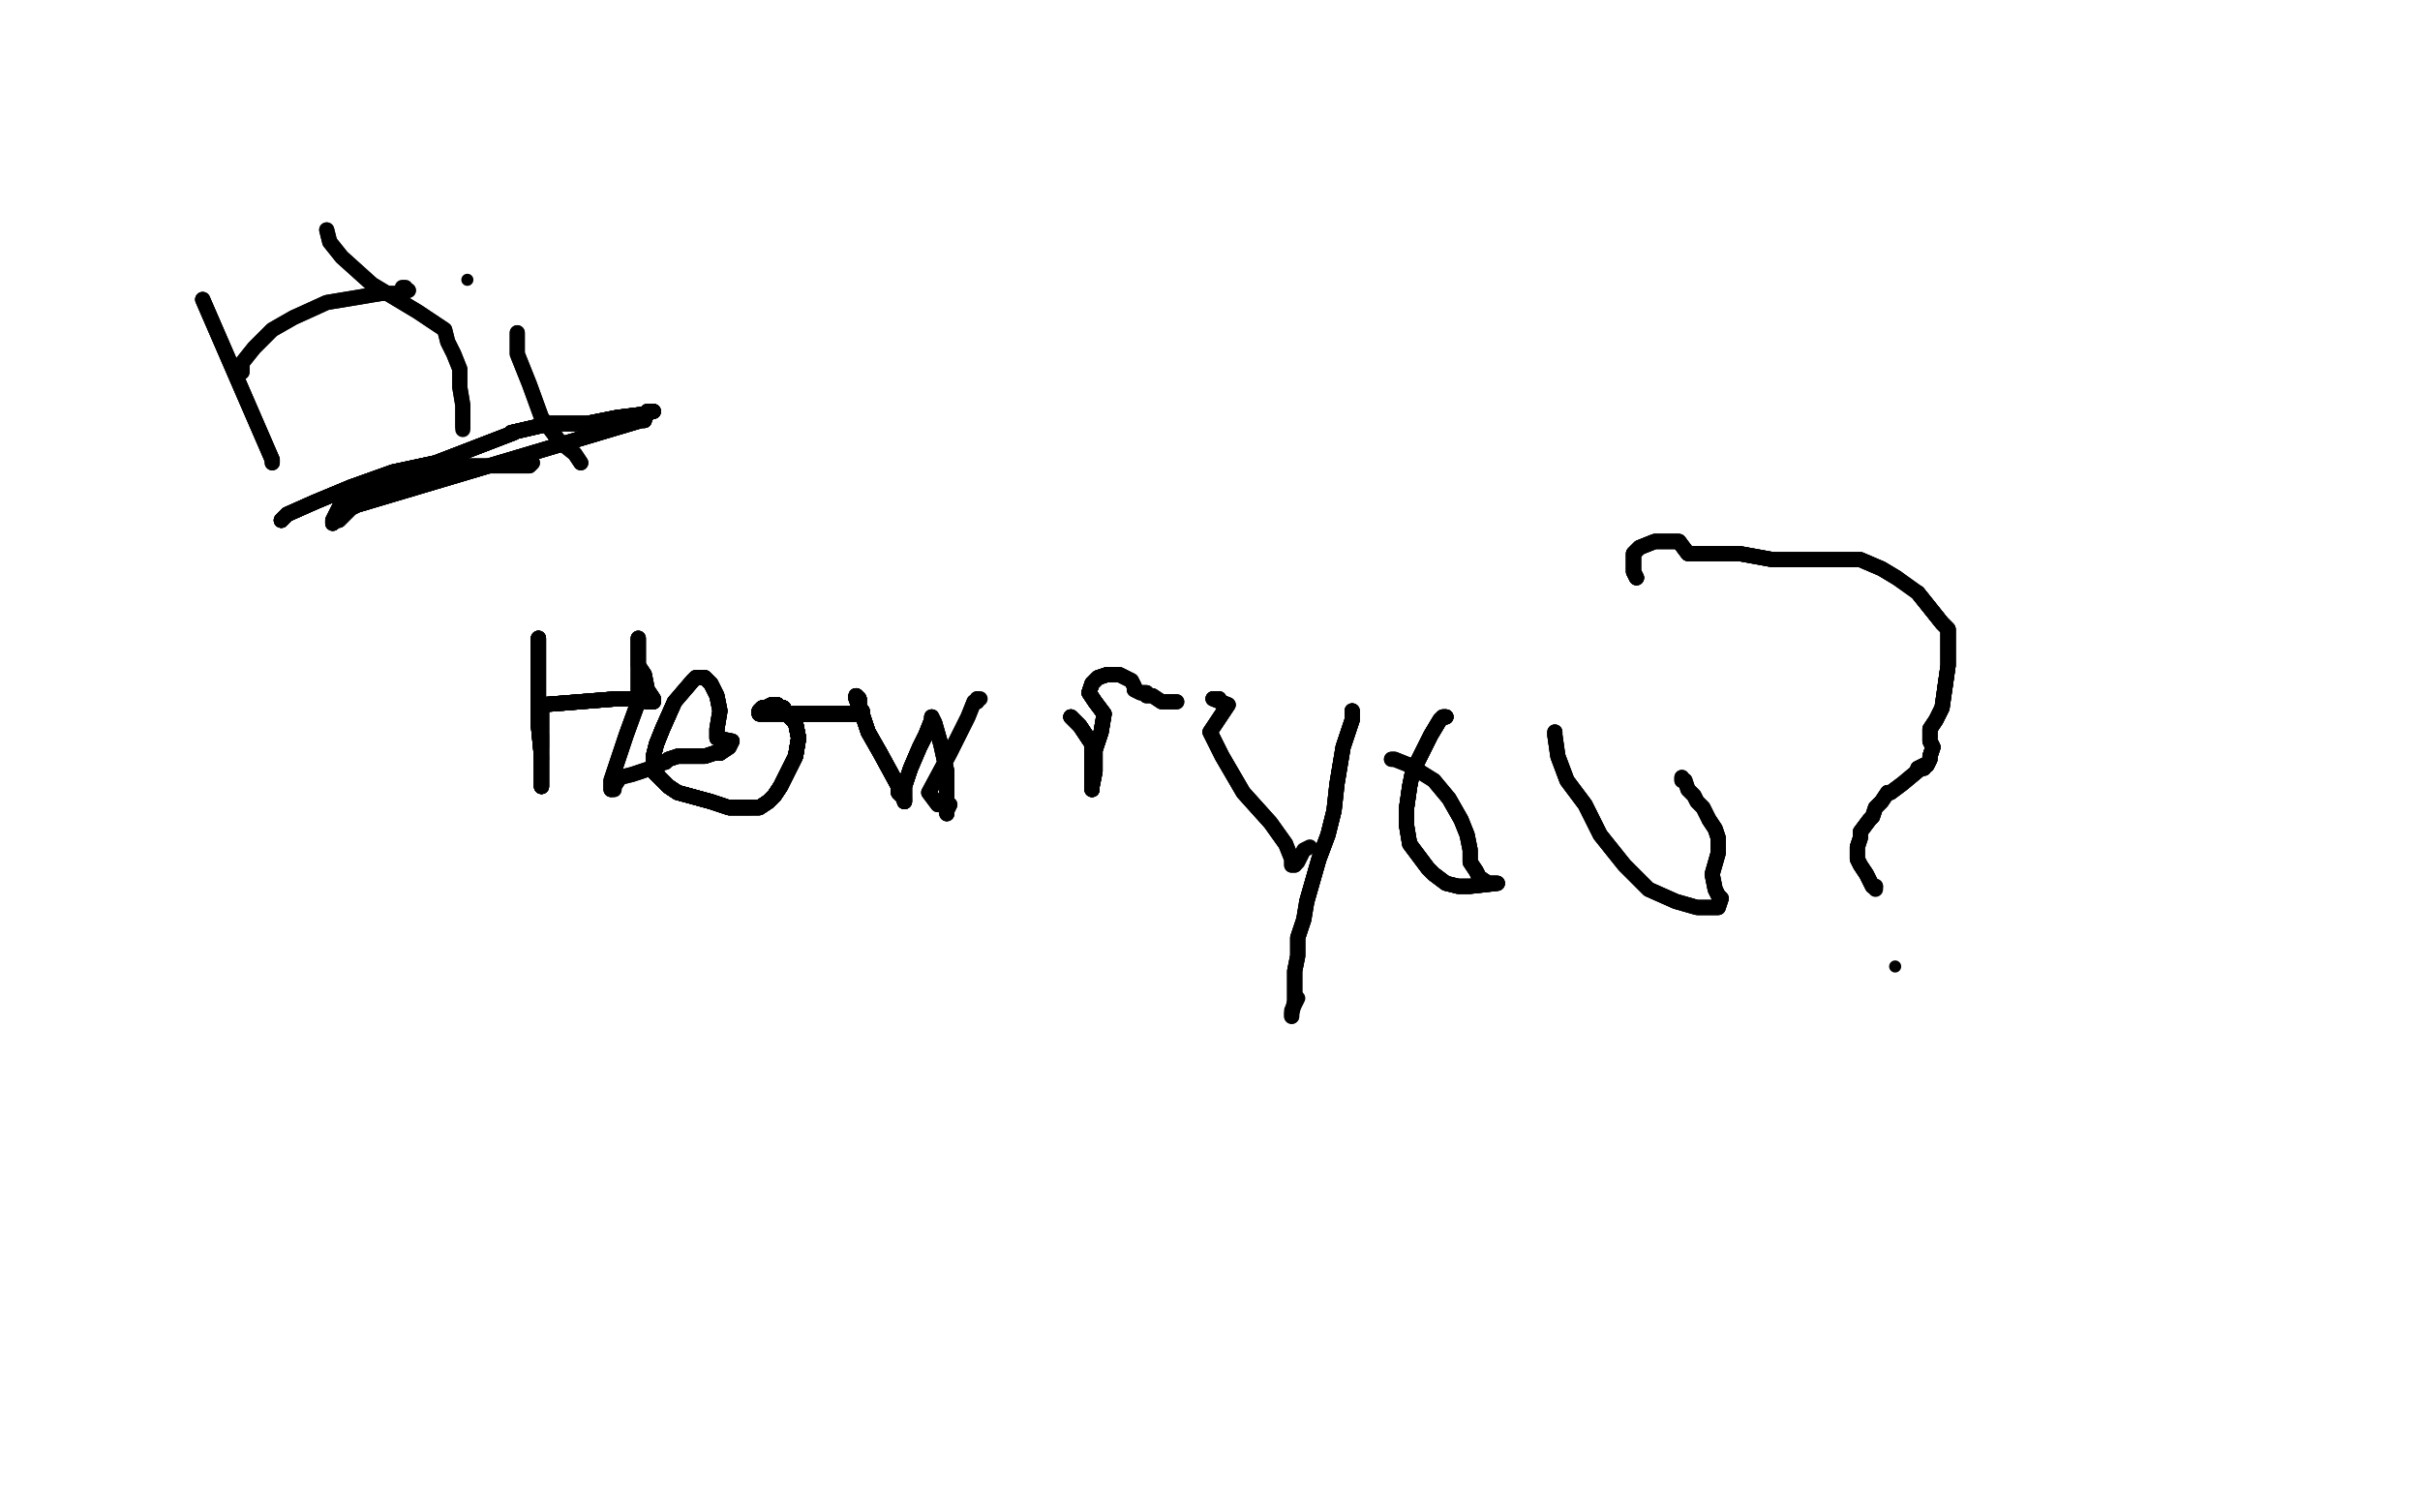 <?xml version="1.0" standalone="no"?>
<!DOCTYPE svg PUBLIC "-//W3C//DTD SVG 1.1//EN"
"http://www.w3.org/Graphics/SVG/1.1/DTD/svg11.dtd">

<svg width="800" height="500" version="1.1" xmlns="http://www.w3.org/2000/svg" xmlns:xlink="http://www.w3.org/1999/xlink" style="stroke-antialiasing: false"><desc>This SVG has been created on https://colorillo.com/</desc><rect x='0' y='0' width='800' height='500' style='fill: rgb(255,255,255); stroke-width:0' /><polyline points="67,99 90,152" style="fill: none; stroke: #000000; stroke-width: 5; stroke-linejoin: round; stroke-linecap: round; stroke-antialiasing: false; stroke-antialias: 0; opacity: 1.0"/>
<polyline points="67,99 90,152 90,153" style="fill: none; stroke: #000000; stroke-width: 5; stroke-linejoin: round; stroke-linecap: round; stroke-antialiasing: false; stroke-antialias: 0; opacity: 1.0"/>
<polyline points="67,99 90,152 90,153" style="fill: none; stroke: #000000; stroke-width: 5; stroke-linejoin: round; stroke-linecap: round; stroke-antialiasing: false; stroke-antialias: 0; opacity: 1.0"/>
<polyline points="79,123 80,123 80,120 84,115 90,109 97,105 108,100 126,97 132,97 135,96" style="fill: none; stroke: #000000; stroke-width: 5; stroke-linejoin: round; stroke-linecap: round; stroke-antialiasing: false; stroke-antialias: 0; opacity: 1.0"/>
<polyline points="79,123 80,123 80,120 84,115 90,109 97,105 108,100 126,97 132,97 135,96 134,96 134,95 133,95" style="fill: none; stroke: #000000; stroke-width: 5; stroke-linejoin: round; stroke-linecap: round; stroke-antialiasing: false; stroke-antialias: 0; opacity: 1.0"/>
<polyline points="108,76 109,80 113,85 123,94 138,103 147,109 148,113 150,117 152,122 152,128 153,134 153,140 153,141" style="fill: none; stroke: #000000; stroke-width: 5; stroke-linejoin: round; stroke-linecap: round; stroke-antialiasing: false; stroke-antialias: 0; opacity: 1.0"/>
<polyline points="108,76 109,80 113,85 123,94 138,103 147,109 148,113 150,117 152,122 152,128 153,134 153,140 153,141 153,142" style="fill: none; stroke: #000000; stroke-width: 5; stroke-linejoin: round; stroke-linecap: round; stroke-antialiasing: false; stroke-antialias: 0; opacity: 1.0"/>
<polyline points="171,110 171,111 171,117 175,127 179,138 185,146 190,150 192,153" style="fill: none; stroke: #000000; stroke-width: 5; stroke-linejoin: round; stroke-linecap: round; stroke-antialiasing: false; stroke-antialias: 0; opacity: 1.0"/>
<polyline points="171,110 171,111 171,117 175,127 179,138 185,146 190,150 192,153" style="fill: none; stroke: #000000; stroke-width: 5; stroke-linejoin: round; stroke-linecap: round; stroke-antialiasing: false; stroke-antialias: 0; opacity: 1.0"/>
<circle cx="154.5" cy="92.5" r="2" style="fill: #000000; stroke-antialiasing: false; stroke-antialias: 0; opacity: 1.0"/>
<polyline points="93,172 95,170 104,166 116,161 130,156 144,153 157,148 170,143 169,143 182,140 194,140 204,138 212,137 216,136" style="fill: none; stroke: #000000; stroke-width: 5; stroke-linejoin: round; stroke-linecap: round; stroke-antialiasing: false; stroke-antialias: 0; opacity: 1.0"/>
<polyline points="93,172 95,170 104,166 116,161 130,156 144,153 157,148 170,143 169,143 182,140 194,140 204,138 212,137 216,136 214,136 214,137 213,137 213,138 213,139 212,139" style="fill: none; stroke: #000000; stroke-width: 5; stroke-linejoin: round; stroke-linecap: round; stroke-antialiasing: false; stroke-antialias: 0; opacity: 1.0"/>
<polyline points="93,172 95,170 104,166 116,161 130,156 144,153 157,148 170,143 169,143 182,140 194,140 204,138 212,137 216,136 214,136 214,137 213,137 213,138 213,139 212,139 118,167 116,168 112,172 111,172 110,173" style="fill: none; stroke: #000000; stroke-width: 5; stroke-linejoin: round; stroke-linecap: round; stroke-antialiasing: false; stroke-antialias: 0; opacity: 1.0"/>
<polyline points="93,172 95,170 104,166 116,161 130,156 144,153 157,148 170,143 169,143 182,140 194,140 204,138 212,137 216,136 214,136 214,137 213,137 213,138 213,139 212,139 118,167 116,168 112,172 111,172 110,173 110,172 111,170 112,168 114,165 120,163 126,161 136,157" style="fill: none; stroke: #000000; stroke-width: 5; stroke-linejoin: round; stroke-linecap: round; stroke-antialiasing: false; stroke-antialias: 0; opacity: 1.0"/>
<polyline points="93,172 95,170 104,166 116,161 130,156 144,153 157,148 170,143 169,143 182,140 194,140 204,138 212,137 216,136 214,136 214,137 213,137 213,138 213,139 212,139 118,167 116,168 112,172 111,172 110,173 110,172 111,170 112,168 114,165 120,163 126,161 136,157 146,154 157,154 165,154 173,154 175,154 176,153" style="fill: none; stroke: #000000; stroke-width: 5; stroke-linejoin: round; stroke-linecap: round; stroke-antialiasing: false; stroke-antialias: 0; opacity: 1.0"/>
<polyline points="93,172 95,170 104,166 116,161 130,156 144,153 157,148 170,143 169,143 182,140 194,140 204,138 212,137 216,136 214,136 214,137 213,137 213,138 213,139 212,139 118,167 116,168 112,172 111,172 110,173 110,172 111,170 112,168 114,165 120,163 126,161 136,157 146,154 157,154 165,154 173,154 175,154 176,153" style="fill: none; stroke: #000000; stroke-width: 5; stroke-linejoin: round; stroke-linecap: round; stroke-antialiasing: false; stroke-antialias: 0; opacity: 1.0"/>
<polyline points="178,211 178,212 178,219 178,230 178,240 179,250 179,254 179,258 179,259 179,260" style="fill: none; stroke: #000000; stroke-width: 5; stroke-linejoin: round; stroke-linecap: round; stroke-antialiasing: false; stroke-antialias: 0; opacity: 1.0"/>
<polyline points="178,211 178,212 178,219 178,230 178,240 179,250 179,254 179,258 179,259 179,260 179,259 179,255 179,251 179,249 179,247 179,245 179,244 179,243" style="fill: none; stroke: #000000; stroke-width: 5; stroke-linejoin: round; stroke-linecap: round; stroke-antialiasing: false; stroke-antialias: 0; opacity: 1.0"/>
<polyline points="178,211 178,212 178,219 178,230 178,240 179,250 179,254 179,258 179,259 179,260 179,259 179,255 179,251 179,249 179,247 179,245 179,244 179,243 179,242 179,240 179,237 179,235 179,234 179,233 204,231 205,231 206,231 209,231" style="fill: none; stroke: #000000; stroke-width: 5; stroke-linejoin: round; stroke-linecap: round; stroke-antialiasing: false; stroke-antialias: 0; opacity: 1.0"/>
<polyline points="178,211 178,212 178,219 178,230 178,240 179,250 179,254 179,258 179,259 179,260 179,259 179,255 179,251 179,249 179,247 179,245 179,244 179,243 179,242 179,240 179,237 179,235 179,234 179,233 204,231 205,231 206,231 209,231 214,232 215,232 216,232" style="fill: none; stroke: #000000; stroke-width: 5; stroke-linejoin: round; stroke-linecap: round; stroke-antialiasing: false; stroke-antialias: 0; opacity: 1.0"/>
<polyline points="178,211 178,212 178,219 178,230 178,240 179,250 179,254 179,258 179,259 179,260 179,259 179,255 179,251 179,249 179,247 179,245 179,244 179,243 179,242 179,240 179,237 179,235 179,234 179,233 204,231 205,231 206,231 209,231 214,232 215,232 216,232 216,231 214,228 213,223 211,220 211,214 211,212 211,211" style="fill: none; stroke: #000000; stroke-width: 5; stroke-linejoin: round; stroke-linecap: round; stroke-antialiasing: false; stroke-antialias: 0; opacity: 1.0"/>
<polyline points="178,211 178,212 178,219 178,230 178,240 179,250 179,254 179,258 179,259 179,260 179,259 179,255 179,251 179,249 179,247 179,245 179,244 179,243 179,242 179,240 179,237 179,235 179,234 179,233 204,231 205,231 206,231 209,231 214,232 215,232 216,232 216,231 214,228 213,223 211,220 211,214 211,212 211,211 211,214 211,221 211,232 207,243 204,252 202,258 202,260 202,261" style="fill: none; stroke: #000000; stroke-width: 5; stroke-linejoin: round; stroke-linecap: round; stroke-antialiasing: false; stroke-antialias: 0; opacity: 1.0"/>
<polyline points="179,251 179,249 179,247 179,245 179,244 179,243 179,242 179,240 179,237 179,235 179,234 179,233 204,231 205,231 206,231 209,231 214,232 215,232 216,232 216,231 214,228 213,223 211,220 211,214 211,212 211,211 211,214 211,221 211,232 207,243 204,252 202,258 202,260 202,261 203,261 202,261 203,260 205,257 209,256 212,255 215,254 218,253 219,252 220,252" style="fill: none; stroke: #000000; stroke-width: 5; stroke-linejoin: round; stroke-linecap: round; stroke-antialiasing: false; stroke-antialias: 0; opacity: 1.0"/>
<polyline points="179,247 179,245 179,244 179,243 179,242 179,240 179,237 179,235 179,234 179,233 204,231 205,231 206,231 209,231 214,232 215,232 216,232 216,231 214,228 213,223 211,220 211,214 211,212 211,211 211,214 211,221 211,232 207,243 204,252 202,258 202,260 202,261 203,261 202,261 203,260 205,257 209,256 212,255 215,254 218,253 219,252 220,252 221,251 224,250 228,250 231,250 233,250 236,249 238,249" style="fill: none; stroke: #000000; stroke-width: 5; stroke-linejoin: round; stroke-linecap: round; stroke-antialiasing: false; stroke-antialias: 0; opacity: 1.0"/>
<polyline points="221,251 224,250 228,250 231,250 233,250 236,249 238,249 241,247 242,245 237,244 237,241 238,235 237,230 235,226 233,224 232,224 230,224 229,225 223,232 219,241 217,246 216,250 216,255 218,257 221,260 224,262 235,265 241,267 248,267" style="fill: none; stroke: #000000; stroke-width: 5; stroke-linejoin: round; stroke-linecap: round; stroke-antialiasing: false; stroke-antialias: 0; opacity: 1.0"/>
<polyline points="221,251 224,250 228,250 231,250 233,250 236,249 238,249 241,247 242,245 237,244 237,241 238,235 237,230 235,226 233,224 232,224 230,224 229,225 223,232 219,241 217,246 216,250 216,255 218,257 221,260 224,262 235,265 241,267 248,267 251,267 254,265 256,263 258,260 261,254 263,250 264,244 263,239 260,236 259,234 258,234 257,233" style="fill: none; stroke: #000000; stroke-width: 5; stroke-linejoin: round; stroke-linecap: round; stroke-antialiasing: false; stroke-antialias: 0; opacity: 1.0"/>
<polyline points="221,251 224,250 228,250 231,250 233,250 236,249 238,249 241,247 242,245 237,244 237,241 238,235 237,230 235,226 233,224 232,224 230,224 229,225 223,232 219,241 217,246 216,250 216,255 218,257 221,260 224,262 235,265 241,267 248,267 251,267 254,265 256,263 258,260 261,254 263,250 264,244 263,239 260,236 259,234 258,234 257,233 256,233 255,233 253,234 252,234 251,235" style="fill: none; stroke: #000000; stroke-width: 5; stroke-linejoin: round; stroke-linecap: round; stroke-antialiasing: false; stroke-antialias: 0; opacity: 1.0"/>
<polyline points="223,232 219,241 217,246 216,250 216,255 218,257 221,260 224,262 235,265 241,267 248,267 251,267 254,265 256,263 258,260 261,254 263,250 264,244 263,239 260,236 259,234 258,234 257,233 256,233 255,233 253,234 252,234 251,235 251,236 252,236 253,236 254,236 257,236 259,236 262,236 265,236 270,236 275,236 278,236 282,236 284,236" style="fill: none; stroke: #000000; stroke-width: 5; stroke-linejoin: round; stroke-linecap: round; stroke-antialiasing: false; stroke-antialias: 0; opacity: 1.0"/>
<polyline points="223,232 219,241 217,246 216,250 216,255 218,257 221,260 224,262 235,265 241,267 248,267 251,267 254,265 256,263 258,260 261,254 263,250 264,244 263,239 260,236 259,234 258,234 257,233 256,233 255,233 253,234 252,234 251,235 251,236 252,236 253,236 254,236 257,236 259,236 262,236 265,236 270,236 275,236 278,236 282,236 284,236 285,236" style="fill: none; stroke: #000000; stroke-width: 5; stroke-linejoin: round; stroke-linecap: round; stroke-antialiasing: false; stroke-antialias: 0; opacity: 1.0"/>
<polyline points="223,232 219,241 217,246 216,250 216,255 218,257 221,260 224,262 235,265 241,267 248,267 251,267 254,265 256,263 258,260 261,254 263,250 264,244 263,239 260,236 259,234 258,234 257,233 256,233 255,233 253,234 252,234 251,235 251,236 252,236 253,236 254,236 257,236 259,236 262,236 265,236 270,236 275,236 278,236 282,236 284,236 285,236 285,235 284,234 284,233 284,232 284,231" style="fill: none; stroke: #000000; stroke-width: 5; stroke-linejoin: round; stroke-linecap: round; stroke-antialiasing: false; stroke-antialias: 0; opacity: 1.0"/>
<polyline points="223,232 219,241 217,246 216,250 216,255 218,257 221,260 224,262 235,265 241,267 248,267 251,267 254,265 256,263 258,260 261,254 263,250 264,244 263,239 260,236 259,234 258,234 257,233 256,233 255,233 253,234 252,234 251,235 251,236 252,236 253,236 254,236 257,236 259,236 262,236 265,236 270,236 275,236 278,236 282,236 284,236 285,236 285,235 284,234 284,233 284,232 284,231 283,230" style="fill: none; stroke: #000000; stroke-width: 5; stroke-linejoin: round; stroke-linecap: round; stroke-antialiasing: false; stroke-antialias: 0; opacity: 1.0"/>
<polyline points="254,265 256,263 258,260 261,254 263,250 264,244 263,239 260,236 259,234 258,234 257,233 256,233 255,233 253,234 252,234 251,235 251,236 252,236 253,236 254,236 257,236 259,236 262,236 265,236 270,236 275,236 278,236 282,236 284,236 285,236 285,235 284,234 284,233 284,232 284,231 283,230 283,231 285,236 287,242 291,249 297,260 297,262 299,264 299,265" style="fill: none; stroke: #000000; stroke-width: 5; stroke-linejoin: round; stroke-linecap: round; stroke-antialiasing: false; stroke-antialias: 0; opacity: 1.0"/>
<polyline points="254,265 256,263 258,260 261,254 263,250 264,244 263,239 260,236 259,234 258,234 257,233 256,233 255,233 253,234 252,234 251,235 251,236 252,236 253,236 254,236 257,236 259,236 262,236 265,236 270,236 275,236 278,236 282,236 284,236 285,236 285,235 284,234 284,233 284,232 284,231 283,230 283,231 285,236 287,242 291,249 297,260 297,262 299,264 299,265 299,263 299,260 301,254 304,247 306,243 308,238" style="fill: none; stroke: #000000; stroke-width: 5; stroke-linejoin: round; stroke-linecap: round; stroke-antialiasing: false; stroke-antialias: 0; opacity: 1.0"/>
<polyline points="221,251 224,250 228,250 231,250 233,250 236,249 238,249 241,247 242,245 237,244 237,241 238,235 237,230 235,226 233,224 232,224 230,224 229,225 223,232 219,241 217,246 216,250 216,255 218,257 221,260 224,262 235,265 241,267 248,267 251,267 254,265 256,263 258,260 261,254 263,250 264,244 263,239 260,236 259,234 258,234 257,233 256,233 255,233 253,234 252,234 251,235 251,236 252,236 253,236 254,236" style="fill: none; stroke: #000000; stroke-width: 5; stroke-linejoin: round; stroke-linecap: round; stroke-antialiasing: false; stroke-antialias: 0; opacity: 1.0"/>
<polyline points="258,260 261,254 263,250 264,244 263,239 260,236 259,234 258,234 257,233 256,233 255,233 253,234 252,234 251,235 251,236 252,236 253,236 254,236 257,236 259,236 262,236 265,236 270,236 275,236 278,236 282,236 284,236 285,236 285,235 284,234 284,233 284,232 284,231 283,230 283,231 285,236 287,242 291,249 297,260 297,262 299,264 299,265 299,263 299,260 301,254 304,247 306,243 308,238 308,237" style="fill: none; stroke: #000000; stroke-width: 5; stroke-linejoin: round; stroke-linecap: round; stroke-antialiasing: false; stroke-antialias: 0; opacity: 1.0"/>
<polyline points="255,233 253,234 252,234 251,235 251,236 252,236 253,236 254,236 257,236 259,236 262,236 265,236 270,236 275,236 278,236 282,236 284,236 285,236 285,235 284,234 284,233 284,232 284,231 283,230 283,231 285,236 287,242 291,249 297,260 297,262 299,264 299,265 299,263 299,260 301,254 304,247 306,243 308,238 308,237 309,239 311,246 313,255 313,265 313,268 313,269" style="fill: none; stroke: #000000; stroke-width: 5; stroke-linejoin: round; stroke-linecap: round; stroke-antialiasing: false; stroke-antialias: 0; opacity: 1.0"/>
<polyline points="262,236 265,236 270,236 275,236 278,236 282,236 284,236 285,236 285,235 284,234 284,233 284,232 284,231 283,230 283,231 285,236 287,242 291,249 297,260 297,262 299,264 299,265 299,263 299,260 301,254 304,247 306,243 308,238 308,237 309,239 311,246 313,255 313,265 313,268 313,269 313,268 314,266 310,266 307,262 314,249 318,241 320,237 322,232 323,232 323,231" style="fill: none; stroke: #000000; stroke-width: 5; stroke-linejoin: round; stroke-linecap: round; stroke-antialiasing: false; stroke-antialias: 0; opacity: 1.0"/>
<polyline points="262,236 265,236 270,236 275,236 278,236 282,236 284,236 285,236 285,235 284,234 284,233 284,232 284,231 283,230 283,231 285,236 287,242 291,249 297,260 297,262 299,264 299,265 299,263 299,260 301,254 304,247 306,243 308,238 308,237 309,239 311,246 313,255 313,265 313,268 313,269 313,268 314,266 310,266 307,262 314,249 318,241 320,237 322,232 323,232 323,231 324,231" style="fill: none; stroke: #000000; stroke-width: 5; stroke-linejoin: round; stroke-linecap: round; stroke-antialiasing: false; stroke-antialias: 0; opacity: 1.0"/>
<polyline points="354,237 357,240 361,246 361,253 361,258 361,260 361,261" style="fill: none; stroke: #000000; stroke-width: 5; stroke-linejoin: round; stroke-linecap: round; stroke-antialiasing: false; stroke-antialias: 0; opacity: 1.0"/>
<polyline points="354,237 357,240 361,246 361,253 361,258 361,260 361,261 361,260 362,255 362,248 364,242 365,236 362,232 360,229 361,226 363,224 366,223" style="fill: none; stroke: #000000; stroke-width: 5; stroke-linejoin: round; stroke-linecap: round; stroke-antialiasing: false; stroke-antialias: 0; opacity: 1.0"/>
<polyline points="354,237 357,240 361,246 361,253 361,258 361,260 361,261 361,260 362,255 362,248 364,242 365,236 362,232 360,229 361,226 363,224 366,223 367,223 369,223" style="fill: none; stroke: #000000; stroke-width: 5; stroke-linejoin: round; stroke-linecap: round; stroke-antialiasing: false; stroke-antialias: 0; opacity: 1.0"/>
<polyline points="354,237 357,240 361,246 361,253 361,258 361,260 361,261 361,260 362,255 362,248 364,242 365,236 362,232 360,229 361,226 363,224 366,223 367,223 369,223 370,223 372,224 374,225 375,227 375,228 377,229 378,229 379,229" style="fill: none; stroke: #000000; stroke-width: 5; stroke-linejoin: round; stroke-linecap: round; stroke-antialiasing: false; stroke-antialias: 0; opacity: 1.0"/>
<polyline points="354,237 357,240 361,246 361,253 361,258 361,260 361,261 361,260 362,255 362,248 364,242 365,236 362,232 360,229 361,226 363,224 366,223 367,223 369,223 370,223 372,224 374,225 375,227 375,228 377,229 378,229 379,229 379,230 381,230 384,232 385,232 389,232" style="fill: none; stroke: #000000; stroke-width: 5; stroke-linejoin: round; stroke-linecap: round; stroke-antialiasing: false; stroke-antialias: 0; opacity: 1.0"/>
<polyline points="354,237 357,240 361,246 361,253 361,258 361,260 361,261 361,260 362,255 362,248 364,242 365,236 362,232 360,229 361,226 363,224 366,223 367,223 369,223 370,223 372,224 374,225 375,227 375,228 377,229 378,229 379,229 379,230 381,230 384,232 385,232 389,232" style="fill: none; stroke: #000000; stroke-width: 5; stroke-linejoin: round; stroke-linecap: round; stroke-antialiasing: false; stroke-antialias: 0; opacity: 1.0"/>
<polyline points="402,231 403,231 401,231 406,233 400,242 404,250 411,262 420,272 425,279" style="fill: none; stroke: #000000; stroke-width: 5; stroke-linejoin: round; stroke-linecap: round; stroke-antialiasing: false; stroke-antialias: 0; opacity: 1.0"/>
<polyline points="402,231 403,231 401,231 406,233 400,242 404,250 411,262 420,272 425,279 427,284 427,286 428,286" style="fill: none; stroke: #000000; stroke-width: 5; stroke-linejoin: round; stroke-linecap: round; stroke-antialiasing: false; stroke-antialias: 0; opacity: 1.0"/>
<polyline points="402,231 403,231 401,231 406,233 400,242 404,250 411,262 420,272 425,279 427,284 427,286 428,286 429,285 431,281 433,280" style="fill: none; stroke: #000000; stroke-width: 5; stroke-linejoin: round; stroke-linecap: round; stroke-antialiasing: false; stroke-antialias: 0; opacity: 1.0"/>
<polyline points="447,235 447,238 444,247 442,259 441,268 439,276 436,284 434,291 432,298" style="fill: none; stroke: #000000; stroke-width: 5; stroke-linejoin: round; stroke-linecap: round; stroke-antialiasing: false; stroke-antialias: 0; opacity: 1.0"/>
<polyline points="447,235 447,238 444,247 442,259 441,268 439,276 436,284 434,291 432,298 431,304 429,310 429,316 428,321 428,326 428,331" style="fill: none; stroke: #000000; stroke-width: 5; stroke-linejoin: round; stroke-linecap: round; stroke-antialiasing: false; stroke-antialias: 0; opacity: 1.0"/>
<polyline points="447,235 447,238 444,247 442,259 441,268 439,276 436,284 434,291 432,298 431,304 429,310 429,316 428,321 428,326 428,331 427,335 427,336" style="fill: none; stroke: #000000; stroke-width: 5; stroke-linejoin: round; stroke-linecap: round; stroke-antialiasing: false; stroke-antialias: 0; opacity: 1.0"/>
<polyline points="447,235 447,238 444,247 442,259 441,268 439,276 436,284 434,291 432,298 431,304 429,310 429,316 428,321 428,326 428,331 427,335 427,336 427,334 429,330" style="fill: none; stroke: #000000; stroke-width: 5; stroke-linejoin: round; stroke-linecap: round; stroke-antialiasing: false; stroke-antialias: 0; opacity: 1.0"/>
<polyline points="478,237 477,237 476,238 473,243 467,255 466,260 465,267 465,273" style="fill: none; stroke: #000000; stroke-width: 5; stroke-linejoin: round; stroke-linecap: round; stroke-antialiasing: false; stroke-antialias: 0; opacity: 1.0"/>
<polyline points="478,237 477,237 476,238 473,243 467,255 466,260 465,267 465,273 466,279 469,283 472,287 474,289 478,292 482,293 486,293 495,292 492,292" style="fill: none; stroke: #000000; stroke-width: 5; stroke-linejoin: round; stroke-linecap: round; stroke-antialiasing: false; stroke-antialias: 0; opacity: 1.0"/>
<polyline points="478,237 477,237 476,238 473,243 467,255 466,260 465,267 465,273 466,279 469,283 472,287 474,289 478,292 482,293 486,293 495,292 492,292 489,290 488,288 486,285 486,281 485,276 483,271 479,264 474,258" style="fill: none; stroke: #000000; stroke-width: 5; stroke-linejoin: round; stroke-linecap: round; stroke-antialiasing: false; stroke-antialias: 0; opacity: 1.0"/>
<polyline points="478,237 477,237 476,238 473,243 467,255 466,260 465,267 465,273 466,279 469,283 472,287 474,289 478,292 482,293 486,293 495,292 492,292 489,290 488,288 486,285 486,281 485,276 483,271 479,264 474,258 466,253 461,251 460,251" style="fill: none; stroke: #000000; stroke-width: 5; stroke-linejoin: round; stroke-linecap: round; stroke-antialiasing: false; stroke-antialias: 0; opacity: 1.0"/>
<polyline points="478,237 477,237 476,238 473,243 467,255 466,260 465,267 465,273 466,279 469,283 472,287 474,289 478,292 482,293 486,293 495,292 492,292 489,290 488,288 486,285 486,281 485,276 483,271 479,264 474,258 466,253 461,251 460,251" style="fill: none; stroke: #000000; stroke-width: 5; stroke-linejoin: round; stroke-linecap: round; stroke-antialiasing: false; stroke-antialias: 0; opacity: 1.0"/>
<polyline points="514,242 514,243 515,250 518,258 524,266 529,276 537,286 545,294 554,298 561,300 568,300 569,297 568,296 567,294 566,289 568,282 568,277 567,274 565,271" style="fill: none; stroke: #000000; stroke-width: 5; stroke-linejoin: round; stroke-linecap: round; stroke-antialiasing: false; stroke-antialias: 0; opacity: 1.0"/>
<polyline points="514,242 514,243 515,250 518,258 524,266 529,276 537,286 545,294 554,298 561,300 568,300 569,297 568,296 567,294 566,289 568,282 568,277 567,274 565,271 563,267 561,265 560,263 558,261 557,258 556,258 556,257" style="fill: none; stroke: #000000; stroke-width: 5; stroke-linejoin: round; stroke-linecap: round; stroke-antialiasing: false; stroke-antialias: 0; opacity: 1.0"/>
<polyline points="514,242 514,243 515,250 518,258 524,266 529,276 537,286 545,294 554,298 561,300 568,300 569,297 568,296 567,294 566,289 568,282 568,277 567,274 565,271 563,267 561,265 560,263 558,261 557,258 556,258 556,257" style="fill: none; stroke: #000000; stroke-width: 5; stroke-linejoin: round; stroke-linecap: round; stroke-antialiasing: false; stroke-antialias: 0; opacity: 1.0"/>
<polyline points="541,191 540,189 540,187 540,186 540,184 540,183 542,181 547,179 555,179 558,183 575,183 586,185" style="fill: none; stroke: #000000; stroke-width: 5; stroke-linejoin: round; stroke-linecap: round; stroke-antialiasing: false; stroke-antialias: 0; opacity: 1.0"/>
<polyline points="541,191 540,189 540,187 540,186 540,184 540,183 542,181 547,179 555,179 558,183 575,183 586,185 596,185 601,185 604,185 606,185 610,185 615,185 622,188 627,191" style="fill: none; stroke: #000000; stroke-width: 5; stroke-linejoin: round; stroke-linecap: round; stroke-antialiasing: false; stroke-antialias: 0; opacity: 1.0"/>
<polyline points="541,191 540,189 540,187 540,186 540,184 540,183 542,181 547,179 555,179 558,183 575,183 586,185 596,185 601,185 604,185 606,185 610,185 615,185 622,188 627,191 634,196 638,201 642,206 644,208 644,211 644,216 644,220 643,227" style="fill: none; stroke: #000000; stroke-width: 5; stroke-linejoin: round; stroke-linecap: round; stroke-antialiasing: false; stroke-antialias: 0; opacity: 1.0"/>
<polyline points="541,191 540,189 540,187 540,186 540,184 540,183 542,181 547,179 555,179 558,183 575,183 586,185 596,185 601,185 604,185 606,185 610,185 615,185 622,188 627,191 634,196 638,201 642,206 644,208 644,211 644,216 644,220 643,227 642,234 640,238 638,241 638,243 638,245 639,247 638,250 638,251 637,253 636,253 634,254 635,254" style="fill: none; stroke: #000000; stroke-width: 5; stroke-linejoin: round; stroke-linecap: round; stroke-antialiasing: false; stroke-antialias: 0; opacity: 1.0"/>
<polyline points="634,196 638,201 642,206 644,208 644,211 644,216 644,220 643,227 642,234 640,238 638,241 638,243 638,245 639,247 638,250 638,251 637,253 636,253 634,254 635,254 636,254 635,254 629,259 625,262 624,262 622,265 621,266 620,267 619,270 618,271 615,275 615,277 614,280 614,281 614,283 614,284 615,286 617,289 618,291 619,293" style="fill: none; stroke: #000000; stroke-width: 5; stroke-linejoin: round; stroke-linecap: round; stroke-antialiasing: false; stroke-antialias: 0; opacity: 1.0"/>
<polyline points="634,196 638,201 642,206 644,208 644,211 644,216 644,220 643,227 642,234 640,238 638,241 638,243 638,245 639,247 638,250 638,251 637,253 636,253 634,254 635,254 636,254 635,254 629,259 625,262 624,262 622,265 621,266 620,267 619,270 618,271 615,275 615,277 614,280 614,281 614,283 614,284 615,286 617,289 618,291 619,293 620,293" style="fill: none; stroke: #000000; stroke-width: 5; stroke-linejoin: round; stroke-linecap: round; stroke-antialiasing: false; stroke-antialias: 0; opacity: 1.0"/>
<polyline points="634,196 638,201 642,206 644,208 644,211 644,216 644,220 643,227 642,234 640,238 638,241 638,243 638,245 639,247 638,250 638,251 637,253 636,253 634,254 635,254 636,254 635,254 629,259 625,262 624,262 622,265 621,266 620,267 619,270 618,271 615,275 615,277 614,280 614,281 614,283 614,284 615,286 617,289 618,291 619,293 620,293 620,294" style="fill: none; stroke: #000000; stroke-width: 5; stroke-linejoin: round; stroke-linecap: round; stroke-antialiasing: false; stroke-antialias: 0; opacity: 1.0"/>
<circle cx="626.5" cy="319.5" r="2" style="fill: #000000; stroke-antialiasing: false; stroke-antialias: 0; opacity: 1.0"/>
</svg>

